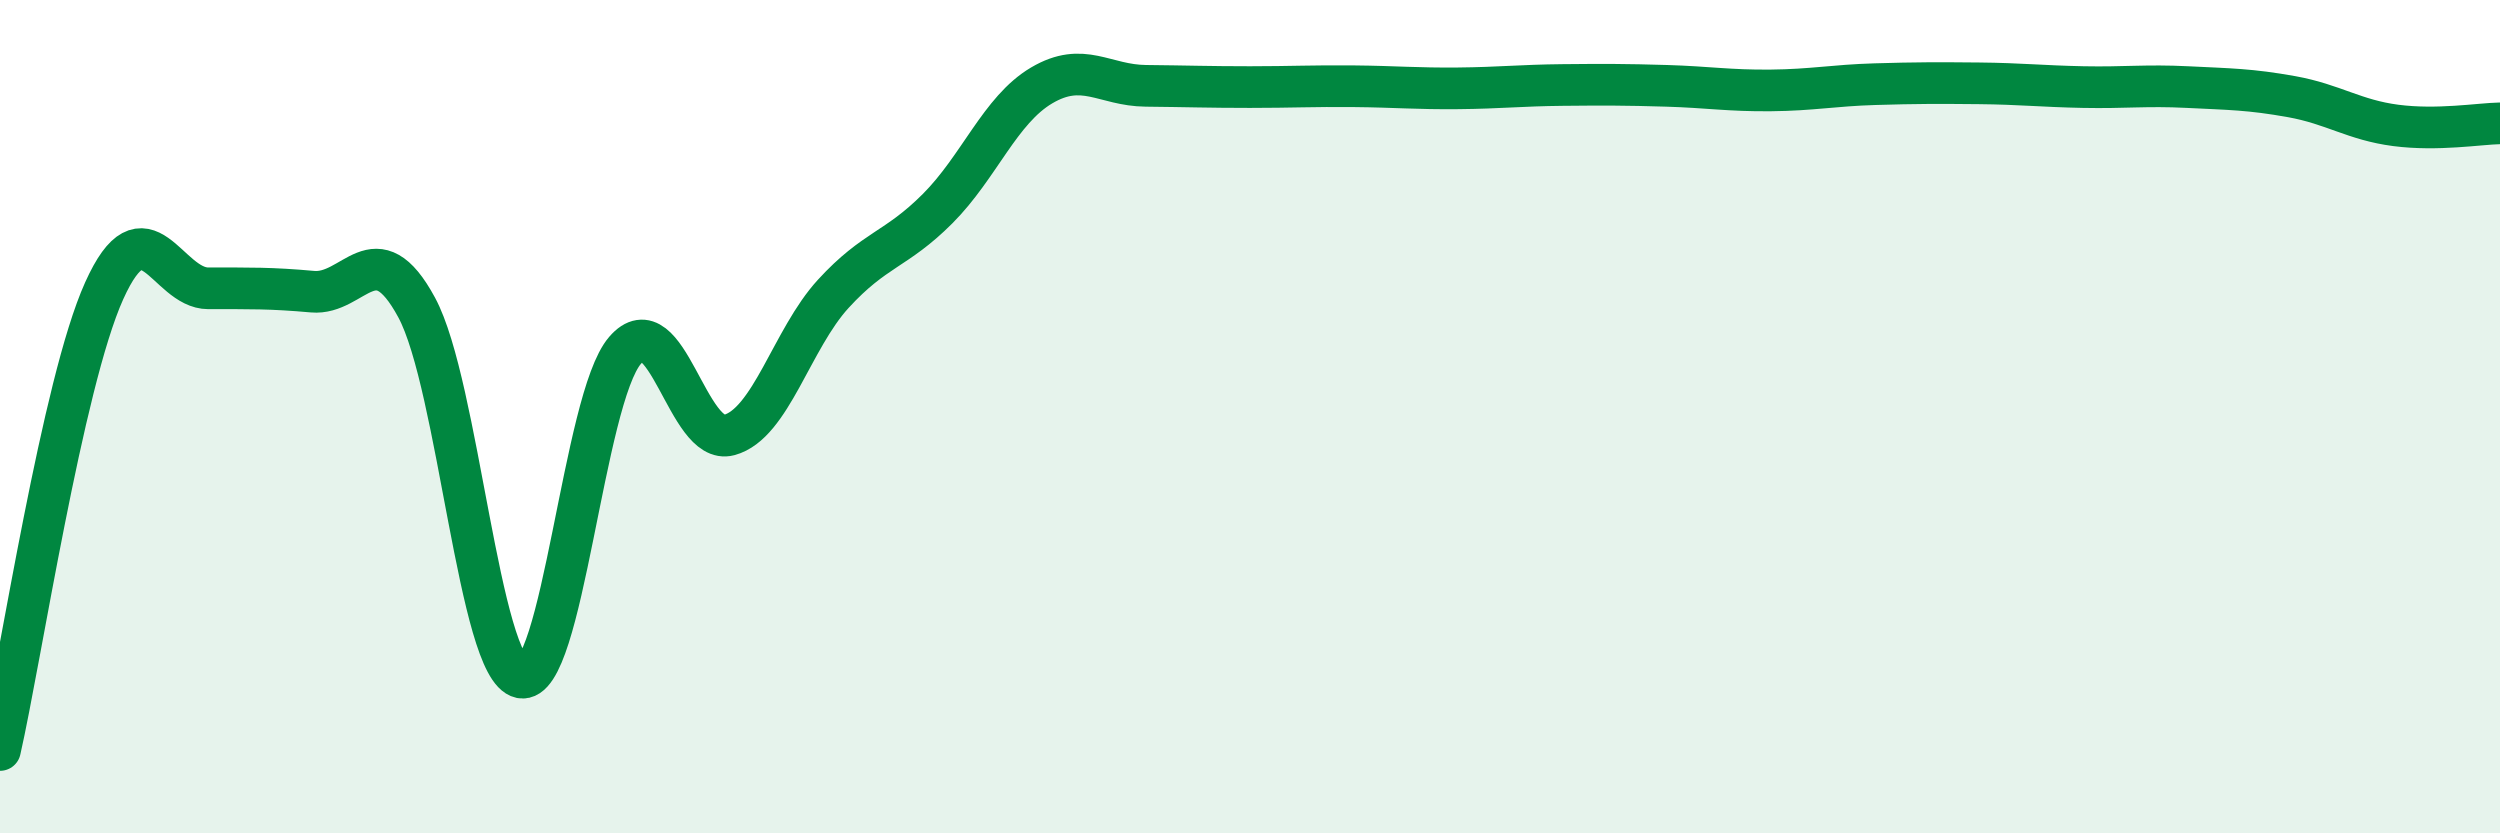 
    <svg width="60" height="20" viewBox="0 0 60 20" xmlns="http://www.w3.org/2000/svg">
      <path
        d="M 0,18 C 0.5,15.8 1.5,9.2 2.5,6.98 C 3.5,4.76 4,6.92 5,6.92 C 6,6.92 6.5,6.91 7.5,7 C 8.5,7.09 9,5.53 10,7.38 C 11,9.23 11.5,16.05 12.5,16.26 C 13.5,16.47 14,9.57 15,8.41 C 16,7.25 16.5,10.71 17.5,10.44 C 18.5,10.17 19,8.14 20,7.05 C 21,5.96 21.5,6.01 22.5,5.01 C 23.5,4.01 24,2.64 25,2.05 C 26,1.46 26.5,2.05 27.5,2.06 C 28.5,2.07 29,2.09 30,2.09 C 31,2.09 31.5,2.06 32.5,2.07 C 33.5,2.08 34,2.13 35,2.12 C 36,2.11 36.5,2.05 37.5,2.04 C 38.5,2.03 39,2.03 40,2.06 C 41,2.09 41.5,2.18 42.5,2.17 C 43.5,2.16 44,2.05 45,2.02 C 46,1.99 46.5,1.99 47.5,2 C 48.5,2.01 49,2.07 50,2.09 C 51,2.11 51.5,2.04 52.5,2.09 C 53.5,2.14 54,2.14 55,2.32 C 56,2.5 56.5,2.88 57.5,3.01 C 58.5,3.14 59.5,2.97 60,2.96L60 20L0 20Z"
        fill="#008740"
        opacity="0.1"
        stroke-linecap="round"
        stroke-linejoin="round"
      />
      <path
        d="M 0,18 C 0.5,15.8 1.5,9.2 2.5,6.98 C 3.5,4.76 4,6.92 5,6.92 C 6,6.92 6.5,6.91 7.5,7 C 8.5,7.09 9,5.53 10,7.38 C 11,9.23 11.5,16.05 12.5,16.26 C 13.5,16.47 14,9.57 15,8.41 C 16,7.25 16.5,10.71 17.5,10.44 C 18.5,10.17 19,8.14 20,7.05 C 21,5.96 21.5,6.01 22.5,5.01 C 23.5,4.01 24,2.64 25,2.05 C 26,1.46 26.5,2.05 27.5,2.06 C 28.5,2.07 29,2.09 30,2.09 C 31,2.09 31.5,2.06 32.5,2.07 C 33.5,2.08 34,2.13 35,2.12 C 36,2.11 36.5,2.05 37.5,2.04 C 38.5,2.03 39,2.03 40,2.06 C 41,2.09 41.5,2.18 42.5,2.17 C 43.5,2.16 44,2.05 45,2.02 C 46,1.99 46.5,1.99 47.5,2 C 48.5,2.01 49,2.07 50,2.09 C 51,2.11 51.5,2.04 52.5,2.09 C 53.5,2.14 54,2.14 55,2.32 C 56,2.5 56.5,2.88 57.5,3.01 C 58.5,3.14 59.5,2.97 60,2.96"
        stroke="#008740"
        stroke-width="1"
        fill="none"
        stroke-linecap="round"
        stroke-linejoin="round"
      />
    </svg>
  